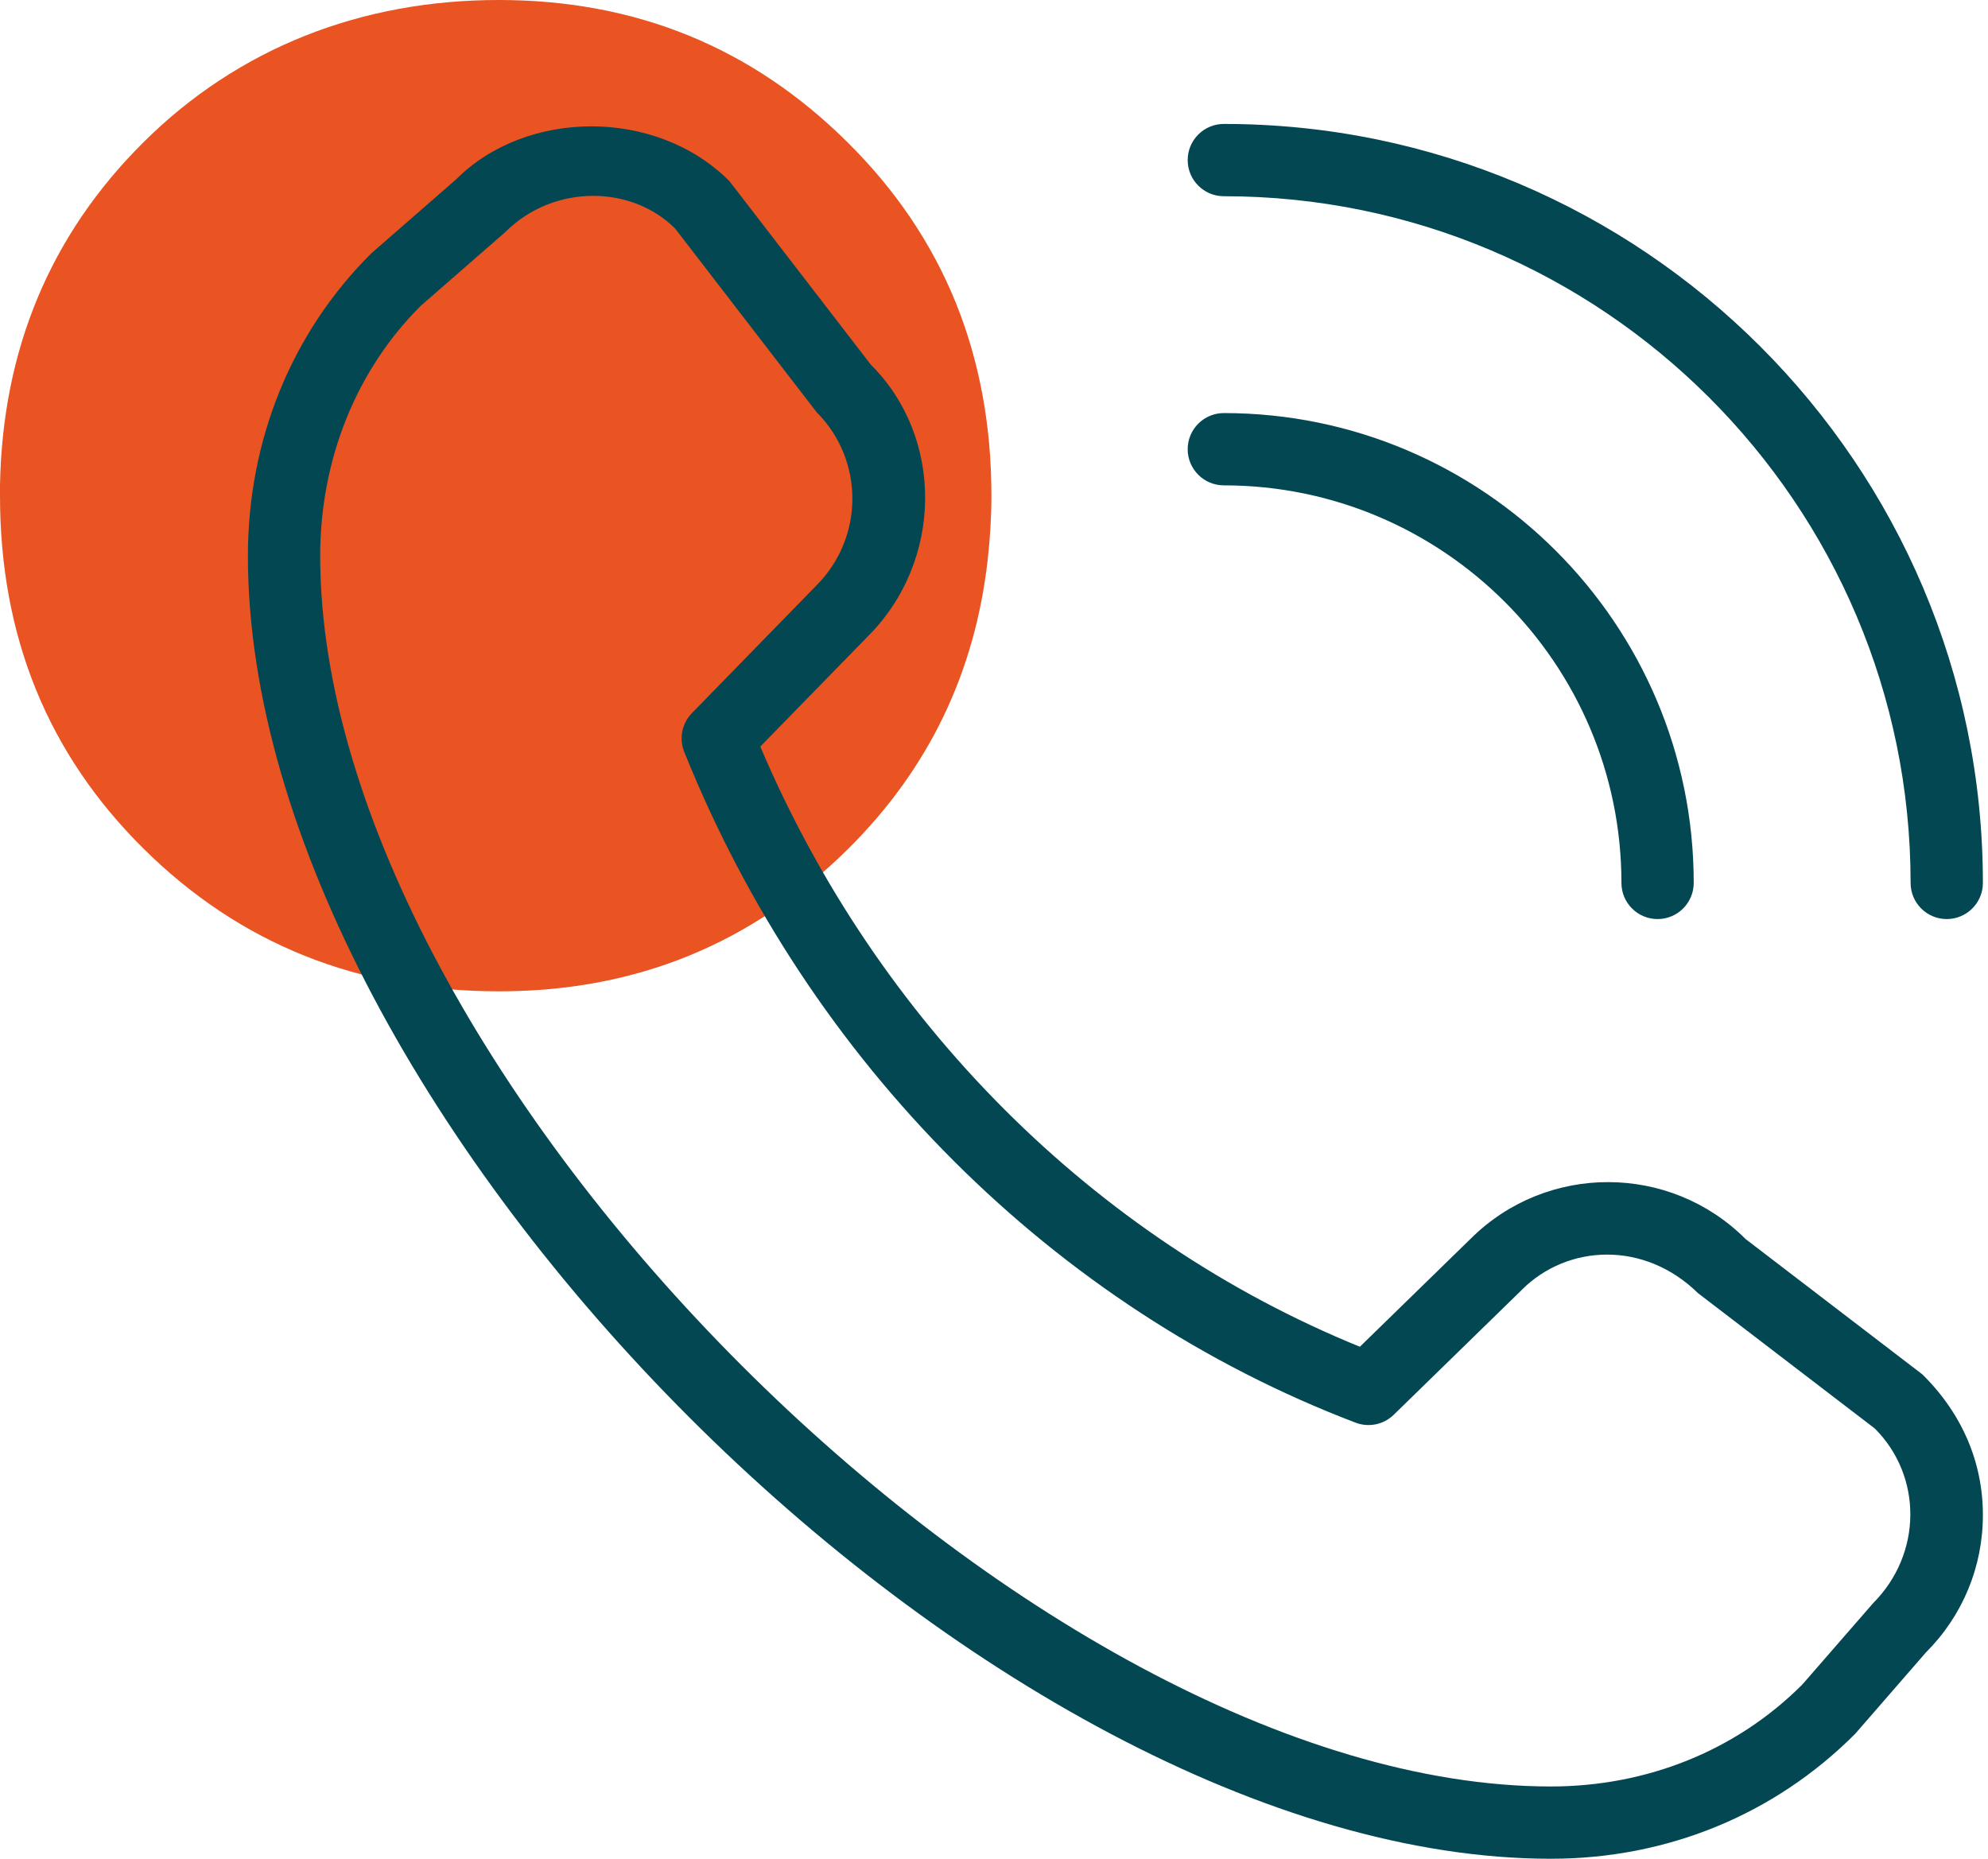 <svg width="77" height="72" viewBox="0 0 77 72" fill="none" xmlns="http://www.w3.org/2000/svg">
<path d="M19.337 38.4C24.63 38.4 29.134 36.56 32.852 32.881C35.983 29.773 37.759 26.041 38.254 21.701C38.345 20.879 38.4 20.057 38.4 19.2C38.4 13.77 36.55 9.198 32.833 5.519C29.134 1.84 24.63 0 19.319 0C14.009 0 9.248 1.84 5.548 5.519C1.941 9.109 0.092 13.556 0 18.807C0 18.932 0 19.057 0 19.2C0 24.647 1.849 29.202 5.567 32.881C9.284 36.56 13.862 38.4 19.337 38.4Z" fill="#E95422"/>
<path d="M75.402 35.601C74.629 35.601 74.002 34.974 74.002 34.201C74.002 19.534 62.068 7.601 47.402 7.601C46.629 7.601 46.002 6.974 46.002 6.201C46.002 5.428 46.629 4.801 47.402 4.801C63.614 4.801 76.802 17.989 76.802 34.201C76.802 34.974 76.174 35.601 75.402 35.601ZM65.602 34.201C65.602 24.166 57.437 16.001 47.402 16.001C46.629 16.001 46.002 16.628 46.002 17.401C46.002 18.174 46.629 18.801 47.402 18.801C55.894 18.801 62.802 25.708 62.802 34.201C62.802 34.974 63.429 35.601 64.202 35.601C64.974 35.601 65.602 34.974 65.602 34.201ZM71.857 67.16L74.595 64.01C76.018 62.587 76.802 60.694 76.802 58.684C76.802 56.674 76.018 54.778 74.458 53.238L67.609 47.994C64.675 45.059 59.901 45.056 56.961 47.985L52.671 52.168C42.367 47.971 33.973 39.568 29.448 28.92L33.614 24.65C36.552 21.713 36.552 16.933 33.735 14.133L28.25 7.013C25.402 4.165 20.373 4.232 17.666 6.948L14.378 9.816C11.296 12.882 9.602 17.045 9.602 21.534C9.602 43.231 38.372 72.001 60.069 72.001C64.557 72.001 68.718 70.307 71.857 67.16ZM26.147 8.85L31.632 15.97C33.477 17.815 33.477 20.82 31.621 22.679L26.799 27.624C26.413 28.021 26.295 28.609 26.502 29.124C31.344 41.178 40.819 50.651 52.503 55.108C53.013 55.304 53.59 55.184 53.979 54.806L58.924 49.984C58.924 49.984 58.932 49.976 58.935 49.97C60.724 48.178 63.706 48.064 65.767 50.091L72.616 55.335C74.461 57.18 74.461 60.182 72.551 62.1L69.81 65.25C67.268 67.798 63.807 69.201 60.069 69.201C40.021 69.201 12.402 41.582 12.402 21.534C12.402 17.796 13.804 14.335 16.285 11.857L19.575 8.987C20.516 8.046 21.756 7.587 22.977 7.587C24.15 7.587 25.304 8.012 26.15 8.852L26.147 8.85Z" fill="#034753"/>
</svg>
